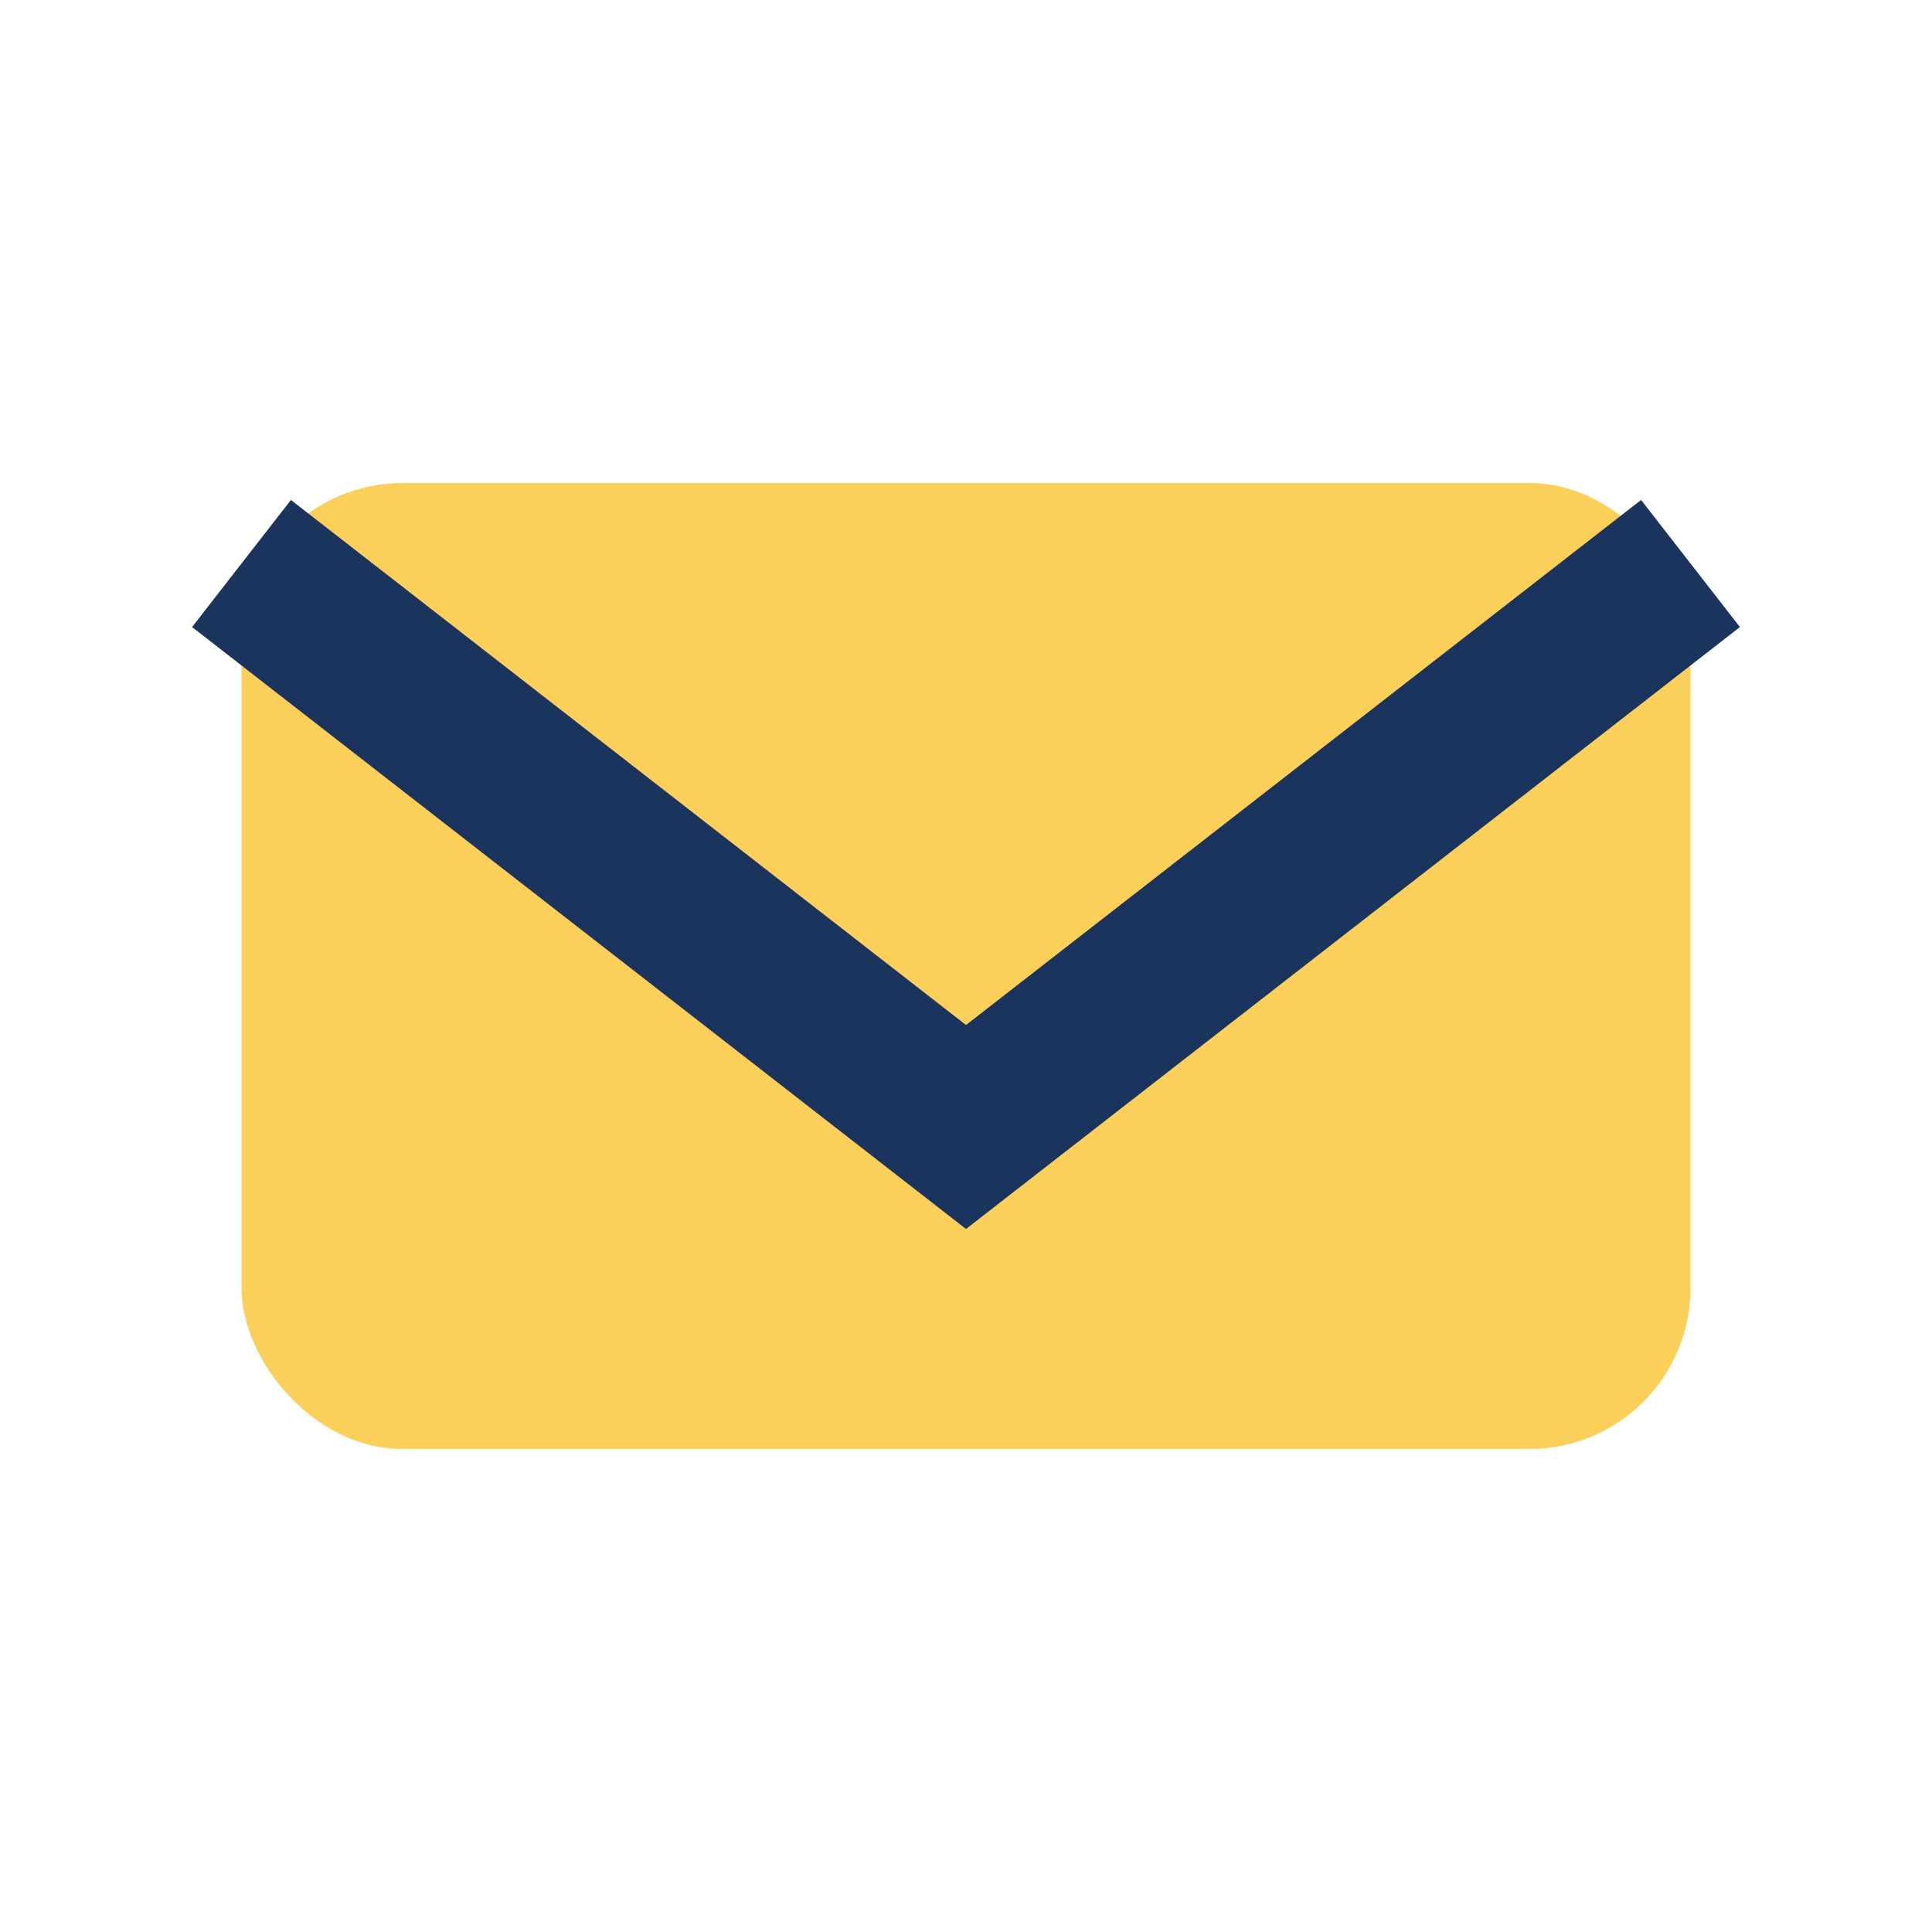 <?xml version="1.0" encoding="UTF-8"?>
<svg xmlns="http://www.w3.org/2000/svg" width="24" height="24" viewBox="0 0 24 24"><rect x="3" y="6" width="18" height="12" rx="2" fill="#FACF5A"/><path d="M3 7l9 7 9-7" stroke="#1A345E" stroke-width="2" fill="none"/></svg>